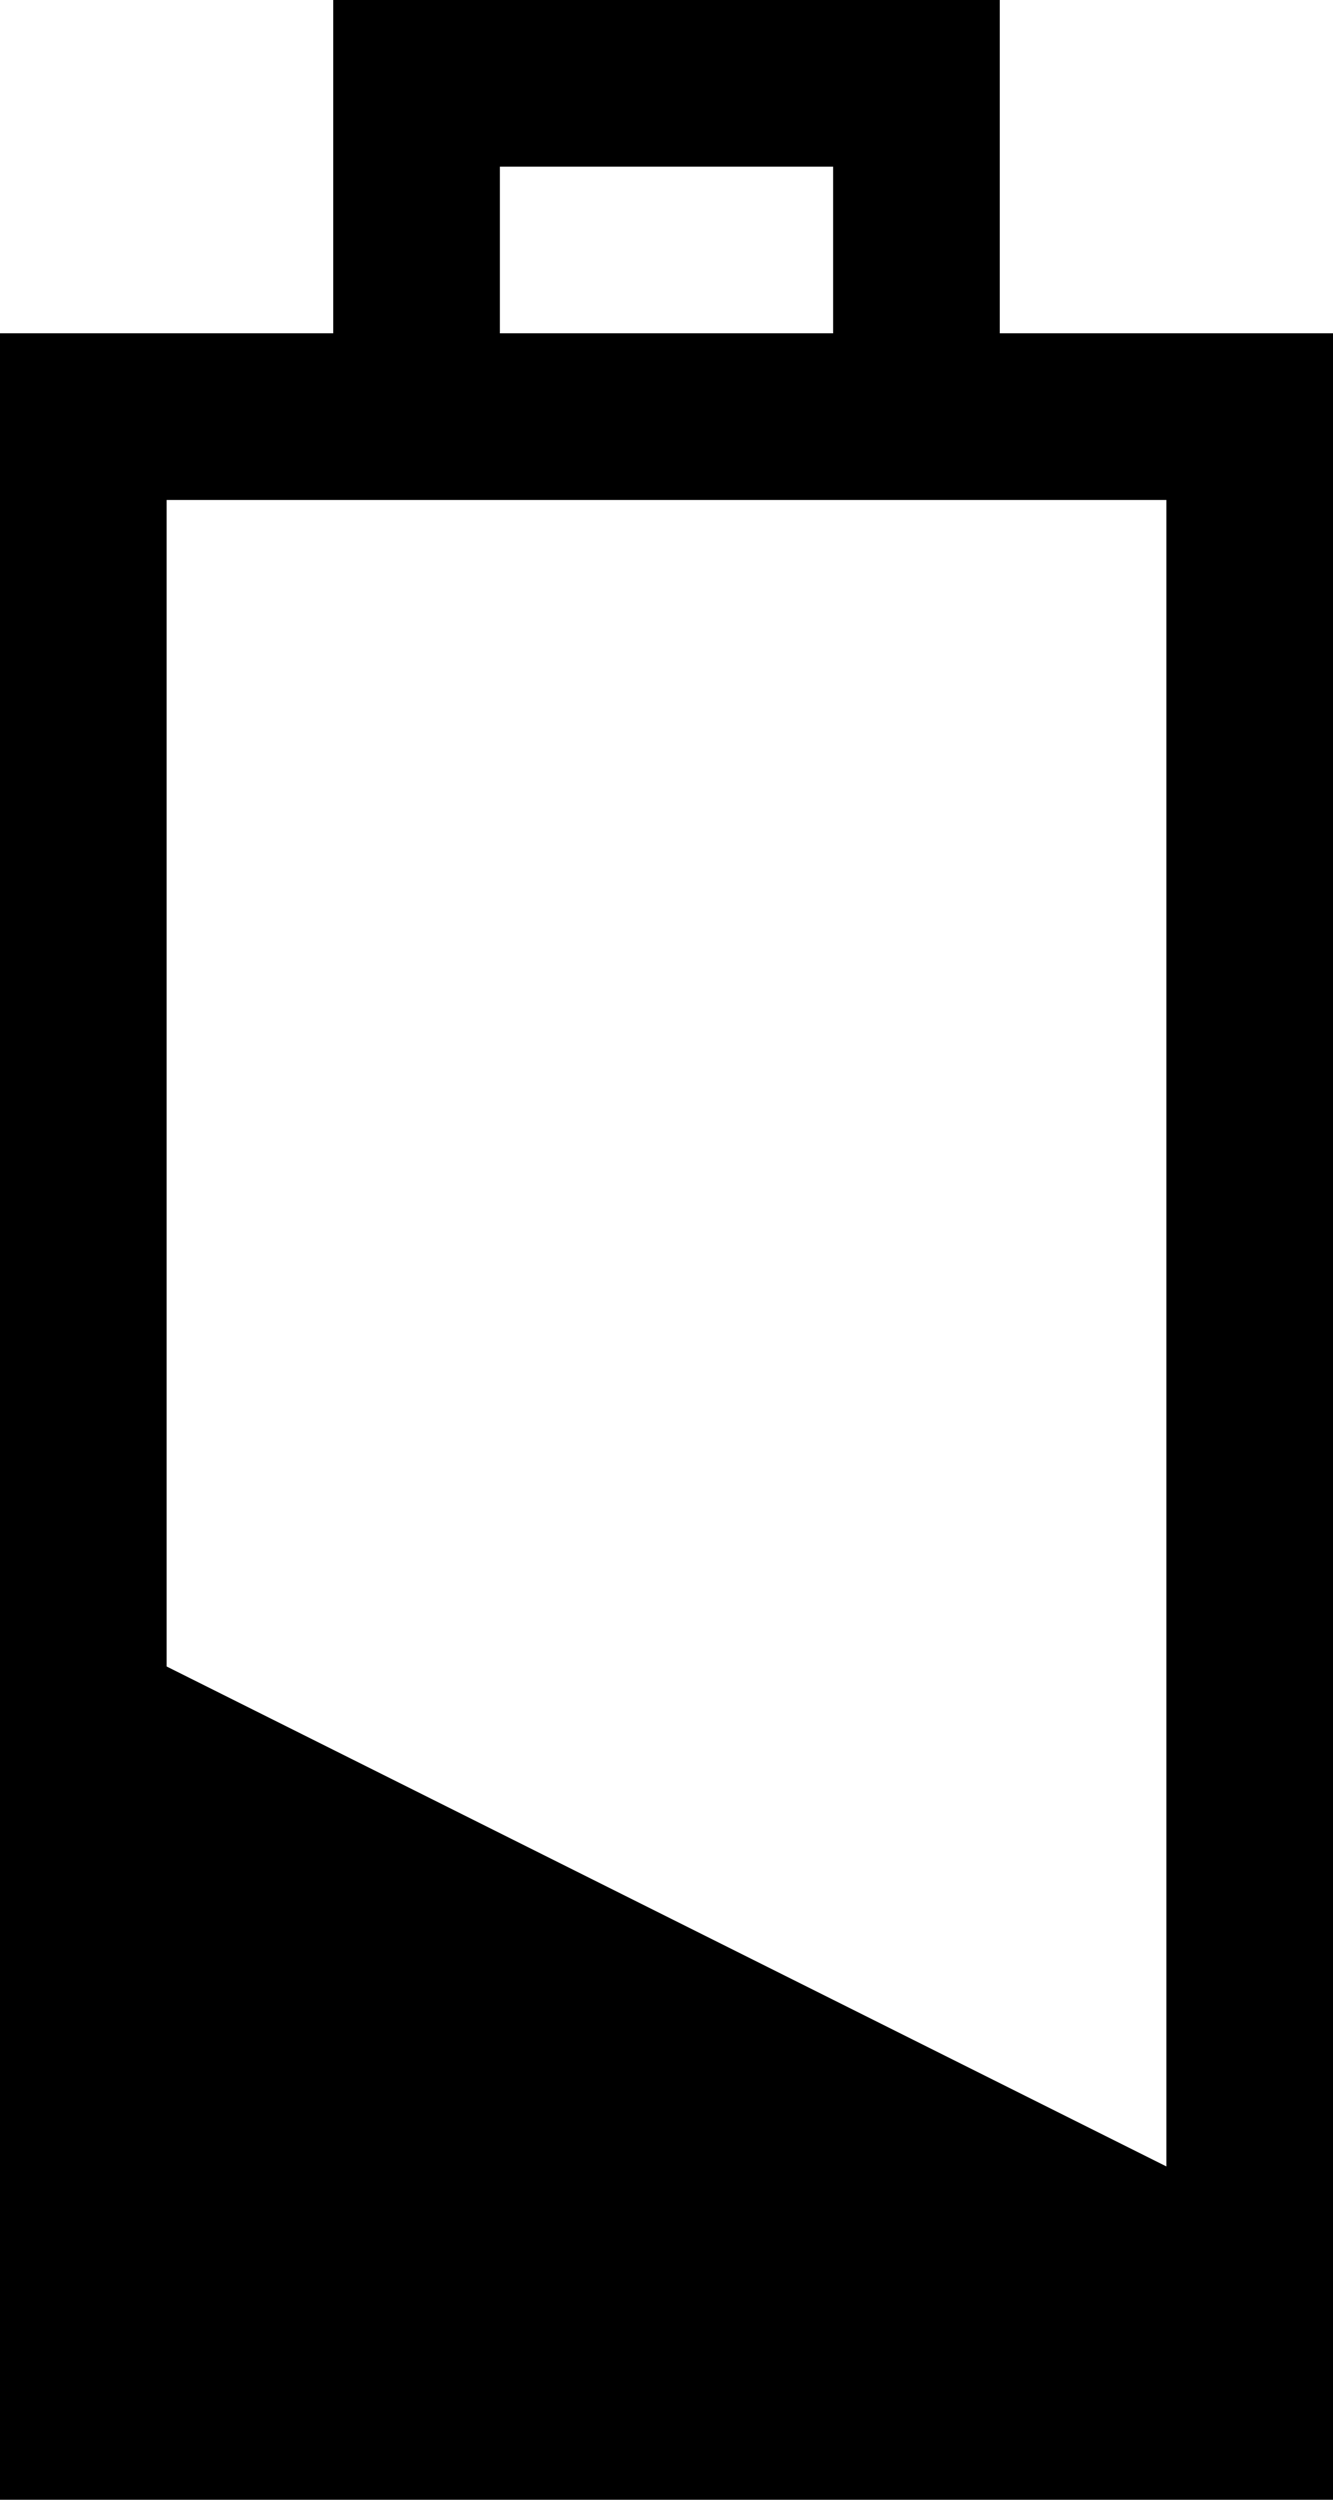 <?xml version="1.0" encoding="utf-8"?>
<!-- Generator: Adobe Illustrator 25.0.0, SVG Export Plug-In . SVG Version: 6.00 Build 0)  -->
<svg version="1.1" id="Layer_1" xmlns="http://www.w3.org/2000/svg" xmlns:xlink="http://www.w3.org/1999/xlink" x="0px" y="0px"
	 width="38.4px" height="72px" viewBox="0 0 38.4 72" enable-background="new 0 0 38.4 72" xml:space="preserve">
<path id="Battery_x5F_below_x5F_50" d="M28.8,9.6V0H9.6v9.6H0V72h4.8h28.8h4.8V9.6H28.8z M14.4,4.8H24v4.8h-9.6V4.8z M33.6,62.4
	L4.8,48V14.4h4.8h19.2h4.8V62.4z"/>
</svg>
